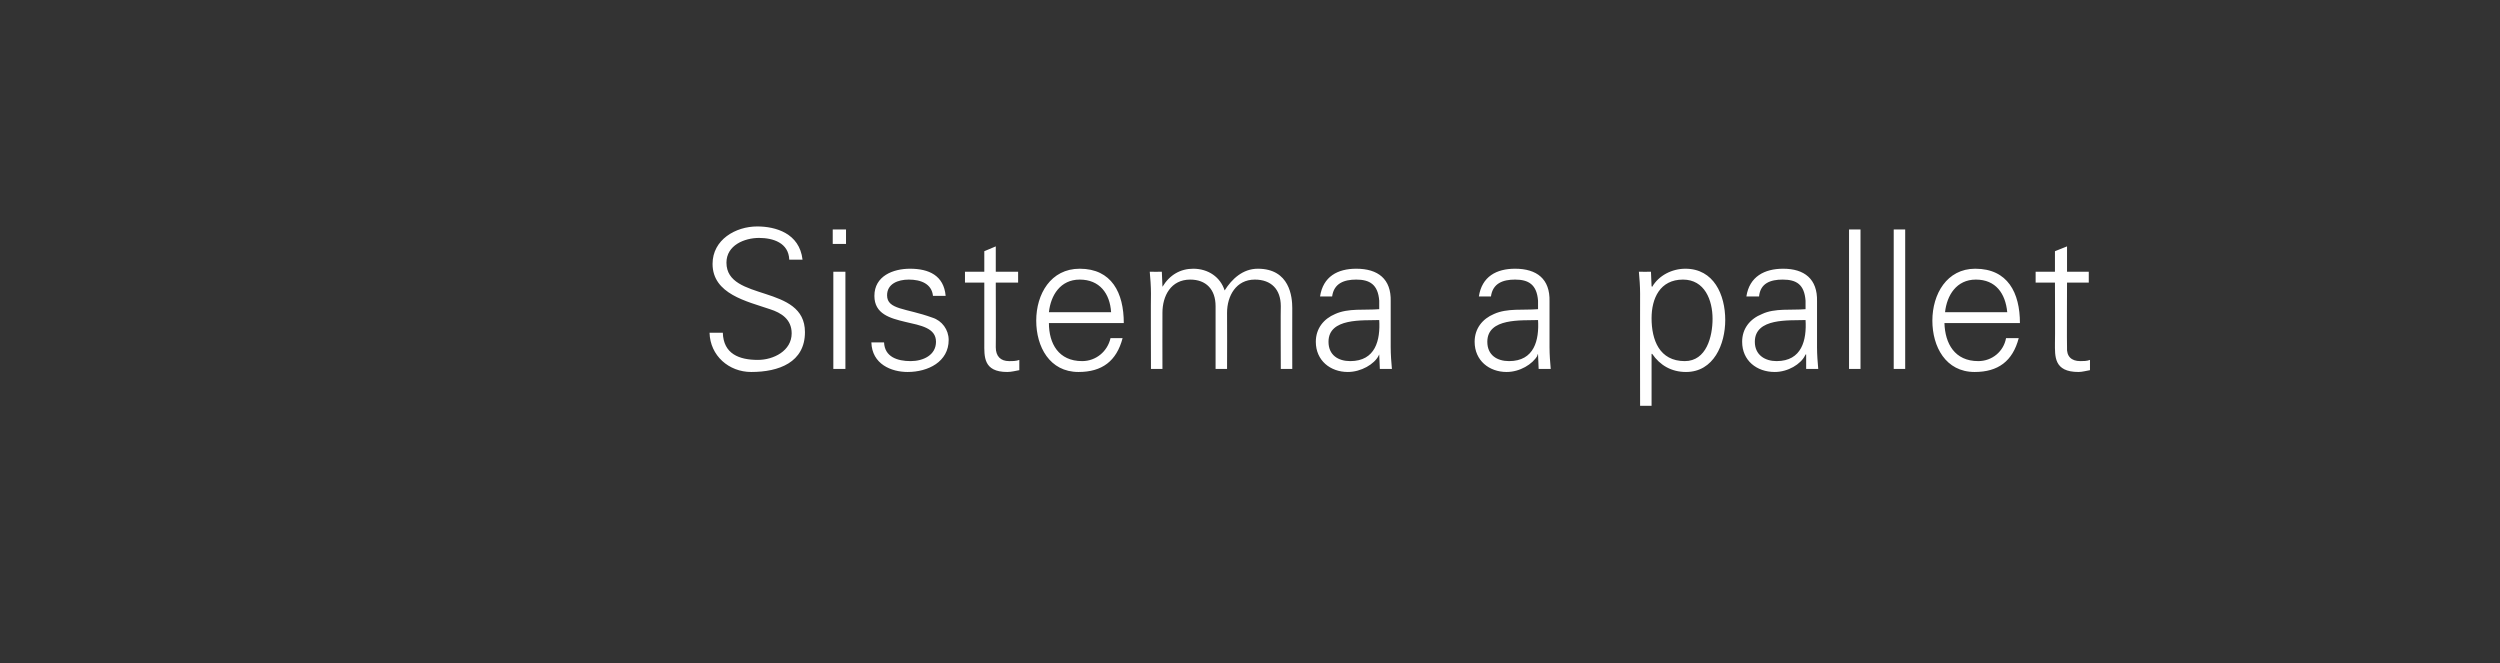 <?xml version="1.0" standalone="no"?><!DOCTYPE svg PUBLIC "-//W3C//DTD SVG 1.1//EN" "http://www.w3.org/Graphics/SVG/1.1/DTD/svg11.dtd"><svg xmlns="http://www.w3.org/2000/svg" version="1.1" width="414px" height="109.8px" viewBox="0 -1 414 109.8" style="top:-1px"><rect x="0" y="-1" width="414" height="109.8" fill="#333333" stroke="none"/>  <desc>Sistema a pallet</desc>  <defs/>  <g id="Polygon237738">    <path d="M 124.4 60.6 C 120.7 60.6 117.6 57.9 117.5 54.1 C 117.5 54.1 119.7 54.1 119.7 54.1 C 119.8 57.6 122.4 58.6 125.5 58.6 C 128.1 58.6 131.1 57.1 131.1 54.2 C 131.1 51.9 129.4 50.8 127.5 50.2 C 123.7 48.9 118 47.7 118 42.7 C 118 38.7 121.8 36.5 125.4 36.5 C 128.4 36.5 132.4 37.6 132.9 42 C 132.9 42 130.7 42 130.7 42 C 130.6 39.2 128 38.4 125.7 38.4 C 123.3 38.4 120.3 39.6 120.3 42.5 C 120.3 49 133.3 46 133.3 54 C 133.3 59 129 60.6 124.4 60.6 Z M 140 44 L 140 60.1 L 138 60.1 L 138 44 L 140 44 Z M 140.1 39.4 L 137.9 39.4 L 137.9 37 L 140.1 37 L 140.1 39.4 Z M 150.7 43.5 C 153.8 43.5 156.3 44.6 156.6 48 C 156.6 48 154.5 48 154.5 48 C 154.3 46 152.5 45.3 150.5 45.3 C 148.7 45.3 146.9 46 146.9 47.9 C 146.9 50.3 150 50 154.4 51.6 C 156 52.1 157.1 53.6 157.1 55.3 C 157.1 58.9 153.7 60.6 150.3 60.6 C 147.6 60.6 144.4 59.3 144.3 55.7 C 144.3 55.7 146.4 55.7 146.4 55.7 C 146.5 58.1 148.6 58.8 150.8 58.8 C 152.9 58.8 155 57.8 155 55.6 C 155 53.3 152.5 52.9 149.9 52.3 C 147.4 51.7 144.8 51 144.8 48 C 144.8 44.7 147.9 43.5 150.7 43.5 Z M 163 45.8 L 159.8 45.8 L 159.8 44 L 163 44 L 163 40.6 L 164.9 39.8 L 164.9 44 L 168.6 44 L 168.6 45.8 L 164.9 45.8 C 164.9 45.8 164.93 56.53 164.9 56.5 C 164.9 58 165.7 58.8 167.1 58.8 C 167.7 58.8 168.3 58.8 168.8 58.6 C 168.8 58.6 168.8 60.3 168.8 60.3 C 168.2 60.4 167.5 60.6 166.8 60.6 C 162.8 60.6 163 58 163 55.8 C 163.01 55.8 163 45.8 163 45.8 Z M 173.7 52.5 C 173.7 55.9 175.3 58.8 179.2 58.8 C 181.5 58.8 183.4 57.2 183.9 55 C 183.9 55 185.9 55 185.9 55 C 184.9 58.8 182.5 60.6 178.6 60.6 C 173.8 60.6 171.6 56.4 171.6 52.1 C 171.6 47.7 174 43.5 178.8 43.5 C 184.1 43.5 186.1 47.5 186.1 52.5 C 186.1 52.5 173.7 52.5 173.7 52.5 Z M 184 50.7 C 183.8 47.6 182.1 45.3 178.8 45.3 C 175.6 45.3 174 47.9 173.7 50.7 C 173.7 50.7 184 50.7 184 50.7 Z M 192.5 46.4 C 192.5 46.4 192.54 46.45 192.5 46.5 C 193.7 44.5 195.5 43.5 197.6 43.5 C 200.1 43.5 202.1 44.9 202.8 47.1 C 204 45.2 205.8 43.5 208.3 43.5 C 213.6 43.5 214 48.2 214 50 C 213.98 50.04 214 60.1 214 60.1 L 212.1 60.1 C 212.1 60.1 212.06 49.72 212.1 49.7 C 212.1 46.9 210.5 45.3 207.8 45.3 C 204.7 45.3 203.2 48 203.2 50.8 C 203.23 50.84 203.2 60.1 203.2 60.1 L 201.3 60.1 C 201.3 60.1 201.31 49.72 201.3 49.7 C 201.3 46.9 199.7 45.3 197.1 45.3 C 193.9 45.3 192.5 48 192.5 50.8 C 192.48 50.84 192.5 60.1 192.5 60.1 L 190.6 60.1 C 190.6 60.1 190.56 47.64 190.6 47.6 C 190.6 46.4 190.5 45.1 190.4 44 C 190.4 44.02 192.4 44 192.4 44 L 192.5 46.4 Z M 223.6 58.8 C 227.8 58.8 228.6 55.3 228.4 52 C 225.7 52.1 220 51.6 220 55.6 C 220 57.8 221.6 58.8 223.6 58.8 Z M 228.4 48.8 C 228.2 46.1 226.8 45.3 224.6 45.3 C 222.6 45.3 220.9 45.9 220.6 48.1 C 220.6 48.1 218.6 48.1 218.6 48.1 C 219.1 44.8 221.5 43.5 224.6 43.5 C 228.2 43.5 230.4 45.2 230.3 48.9 C 230.3 48.9 230.3 56.5 230.3 56.5 C 230.3 57.7 230.4 59 230.5 60.1 C 230.46 60.08 228.5 60.1 228.5 60.1 L 228.4 57.7 L 228.4 57.7 C 228.4 57.7 228.26 57.94 228.3 57.9 C 227.6 59.3 225.4 60.6 223.2 60.6 C 220.3 60.6 217.9 58.7 217.9 55.6 C 217.9 53.4 219.2 51.8 221.1 51 C 223.3 50 226 50.4 228.4 50.2 C 228.4 50.2 228.4 48.8 228.4 48.8 Z M 249.9 58.8 C 254.1 58.8 254.9 55.3 254.7 52 C 252 52.1 246.3 51.6 246.3 55.6 C 246.3 57.8 247.9 58.8 249.9 58.8 Z M 254.7 48.8 C 254.5 46.1 253.1 45.3 250.9 45.3 C 248.9 45.3 247.2 45.9 246.9 48.1 C 246.9 48.1 244.9 48.1 244.9 48.1 C 245.4 44.8 247.8 43.5 250.9 43.5 C 254.5 43.5 256.7 45.2 256.6 48.9 C 256.6 48.9 256.6 56.5 256.6 56.5 C 256.6 57.7 256.7 59 256.8 60.1 C 256.76 60.08 254.8 60.1 254.8 60.1 L 254.7 57.7 L 254.6 57.7 C 254.6 57.7 254.55 57.94 254.6 57.9 C 253.8 59.3 251.7 60.6 249.5 60.6 C 246.6 60.6 244.2 58.7 244.2 55.6 C 244.2 53.4 245.5 51.8 247.4 51 C 249.6 50 252.3 50.4 254.7 50.2 C 254.7 50.2 254.7 48.8 254.7 48.8 Z M 279 58.8 C 282.6 58.8 283.6 54.7 283.6 51.8 C 283.6 48.7 282.3 45.3 278.7 45.3 C 274.9 45.3 273.5 48.4 273.5 51.7 C 273.5 55.3 274.8 58.8 279 58.8 Z M 273.5 66.2 L 271.6 66.2 C 271.6 66.2 271.57 47.64 271.6 47.6 C 271.6 46.4 271.5 45.1 271.4 44 C 271.41 44.02 273.4 44 273.4 44 L 273.5 46.4 C 273.5 46.4 273.56 46.45 273.6 46.5 C 274.7 44.6 276.9 43.5 279.1 43.5 C 283.8 43.5 285.7 47.8 285.7 52 C 285.7 56 283.8 60.6 279.2 60.6 C 276.8 60.6 274.9 59.5 273.6 57.6 C 273.56 57.59 273.5 57.6 273.5 57.6 L 273.5 66.2 Z M 294.2 58.8 C 298.4 58.8 299.2 55.3 299 52 C 296.3 52.1 290.6 51.6 290.6 55.6 C 290.6 57.8 292.3 58.8 294.2 58.8 Z M 299 48.8 C 298.8 46.1 297.5 45.3 295.2 45.3 C 293.2 45.3 291.5 45.9 291.3 48.1 C 291.3 48.1 289.2 48.1 289.2 48.1 C 289.7 44.8 292.2 43.5 295.3 43.5 C 298.8 43.5 301 45.2 300.9 48.9 C 300.9 48.9 300.9 56.5 300.9 56.5 C 300.9 57.7 301 59 301.1 60.1 C 301.11 60.08 299.1 60.1 299.1 60.1 L 299.1 57.7 L 299 57.7 C 299 57.7 298.9 57.94 298.9 57.9 C 298.2 59.3 296.1 60.6 293.9 60.6 C 290.9 60.6 288.5 58.7 288.5 55.6 C 288.5 53.4 289.8 51.8 291.8 51 C 293.9 50 296.7 50.4 299 50.2 C 299 50.2 299 48.8 299 48.8 Z M 308.1 60.1 L 306.2 60.1 L 306.2 37 L 308.1 37 L 308.1 60.1 Z M 315.5 60.1 L 313.6 60.1 L 313.6 37 L 315.5 37 L 315.5 60.1 Z M 322 52.5 C 322.1 55.9 323.7 58.8 327.6 58.8 C 329.9 58.8 331.8 57.2 332.2 55 C 332.2 55 334.3 55 334.3 55 C 333.3 58.8 330.9 60.6 327 60.6 C 322.2 60.6 320 56.4 320 52.1 C 320 47.7 322.4 43.5 327.1 43.5 C 332.5 43.5 334.5 47.5 334.5 52.5 C 334.5 52.5 322 52.5 322 52.5 Z M 332.4 50.7 C 332.1 47.6 330.5 45.3 327.2 45.3 C 324 45.3 322.4 47.9 322.1 50.7 C 322.1 50.7 332.4 50.7 332.4 50.7 Z M 340.3 45.8 L 337.1 45.8 L 337.1 44 L 340.3 44 L 340.3 40.6 L 342.3 39.8 L 342.3 44 L 345.9 44 L 345.9 45.8 L 342.3 45.8 C 342.3 45.8 342.26 56.53 342.3 56.5 C 342.2 58 343 58.8 344.5 58.8 C 345 58.8 345.6 58.8 346.1 58.6 C 346.1 58.6 346.1 60.3 346.1 60.3 C 345.5 60.4 344.8 60.6 344.2 60.6 C 340.1 60.6 340.3 58 340.3 55.8 C 340.34 55.8 340.3 45.8 340.3 45.8 Z " stroke="none" fill="#fff"/>  </g></svg>